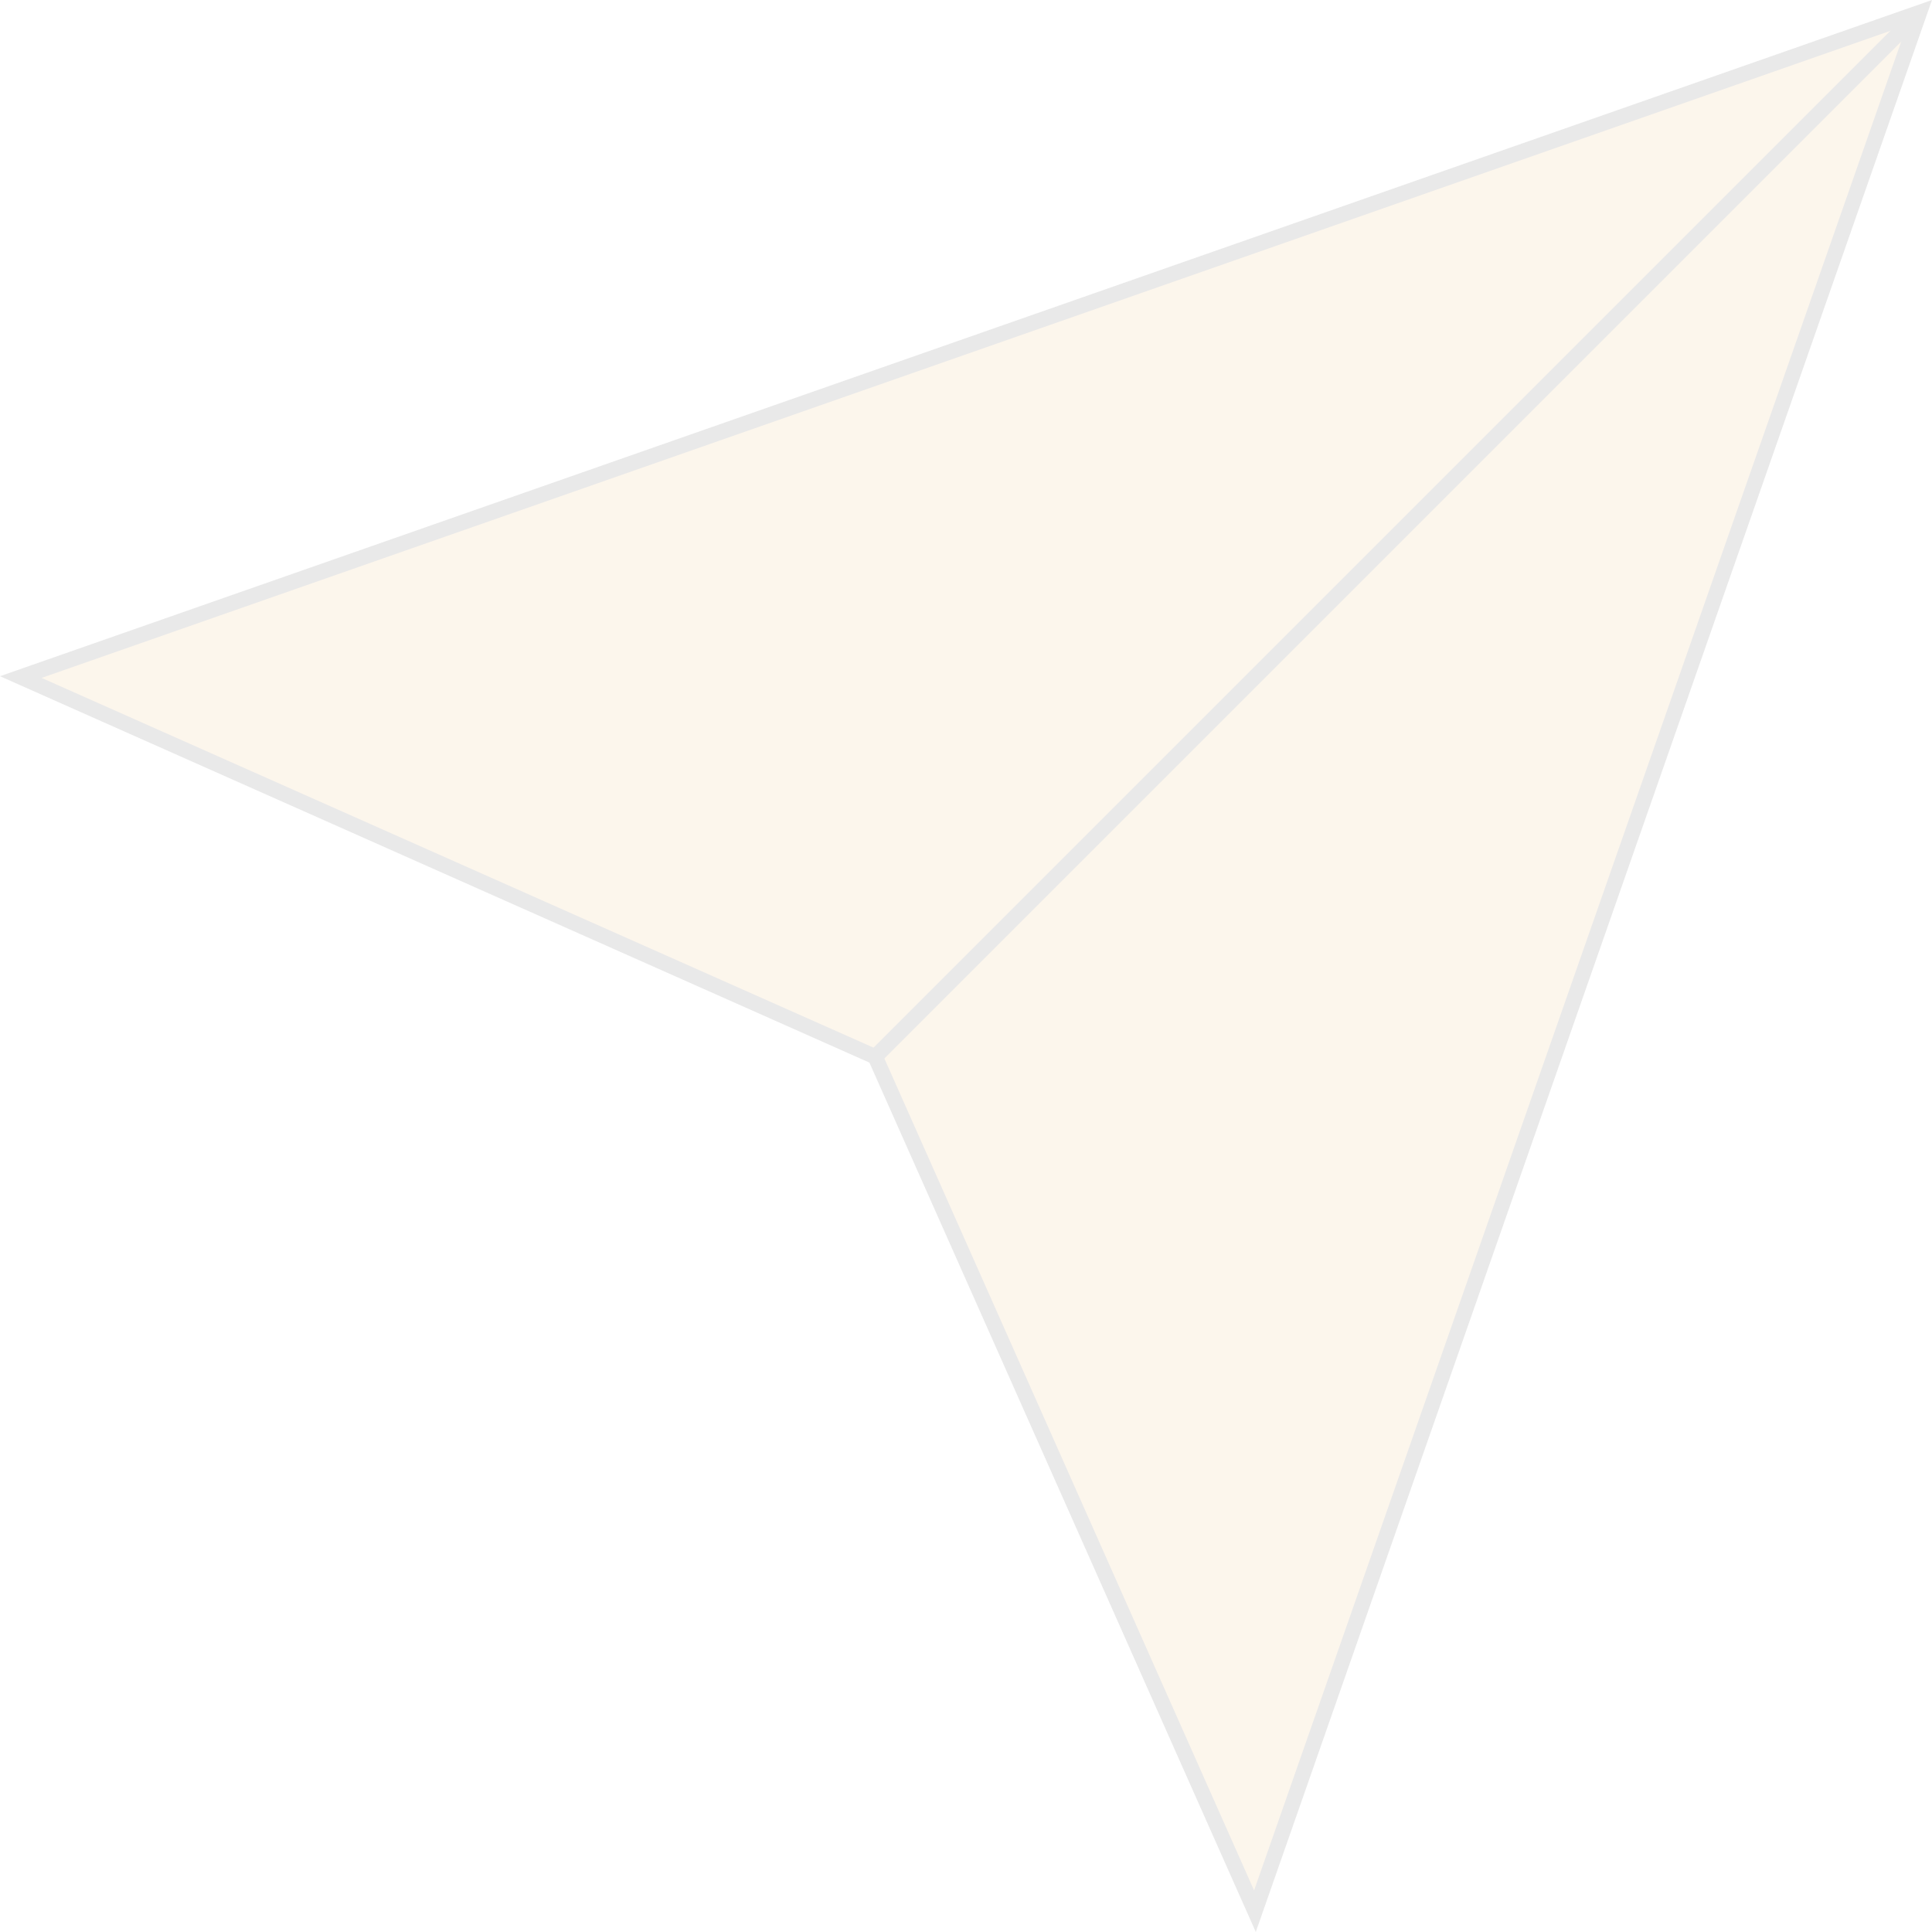 <svg xmlns="http://www.w3.org/2000/svg" width="125.883" height="125.883" viewBox="0 0 125.883 125.883">
  <g id="Icon_feather-send" data-name="Icon feather-send" transform="translate(-1.644 -2.185)" opacity="0.1">
    <path id="Path_74" data-name="Path 74" d="M126.712,3l-43.3,123.712L58.671,71.042,3,46.3Z" transform="translate(0 0)" fill="#e5a13c" stroke="#212121" stroke-width="1"/>
    <path id="Path_73" data-name="Path 73" d="M84.542,3,16.5,71.042" transform="translate(42.171 0)" fill="#e5a13c" stroke="#212121" stroke-width="1"/>
  </g>
</svg>
